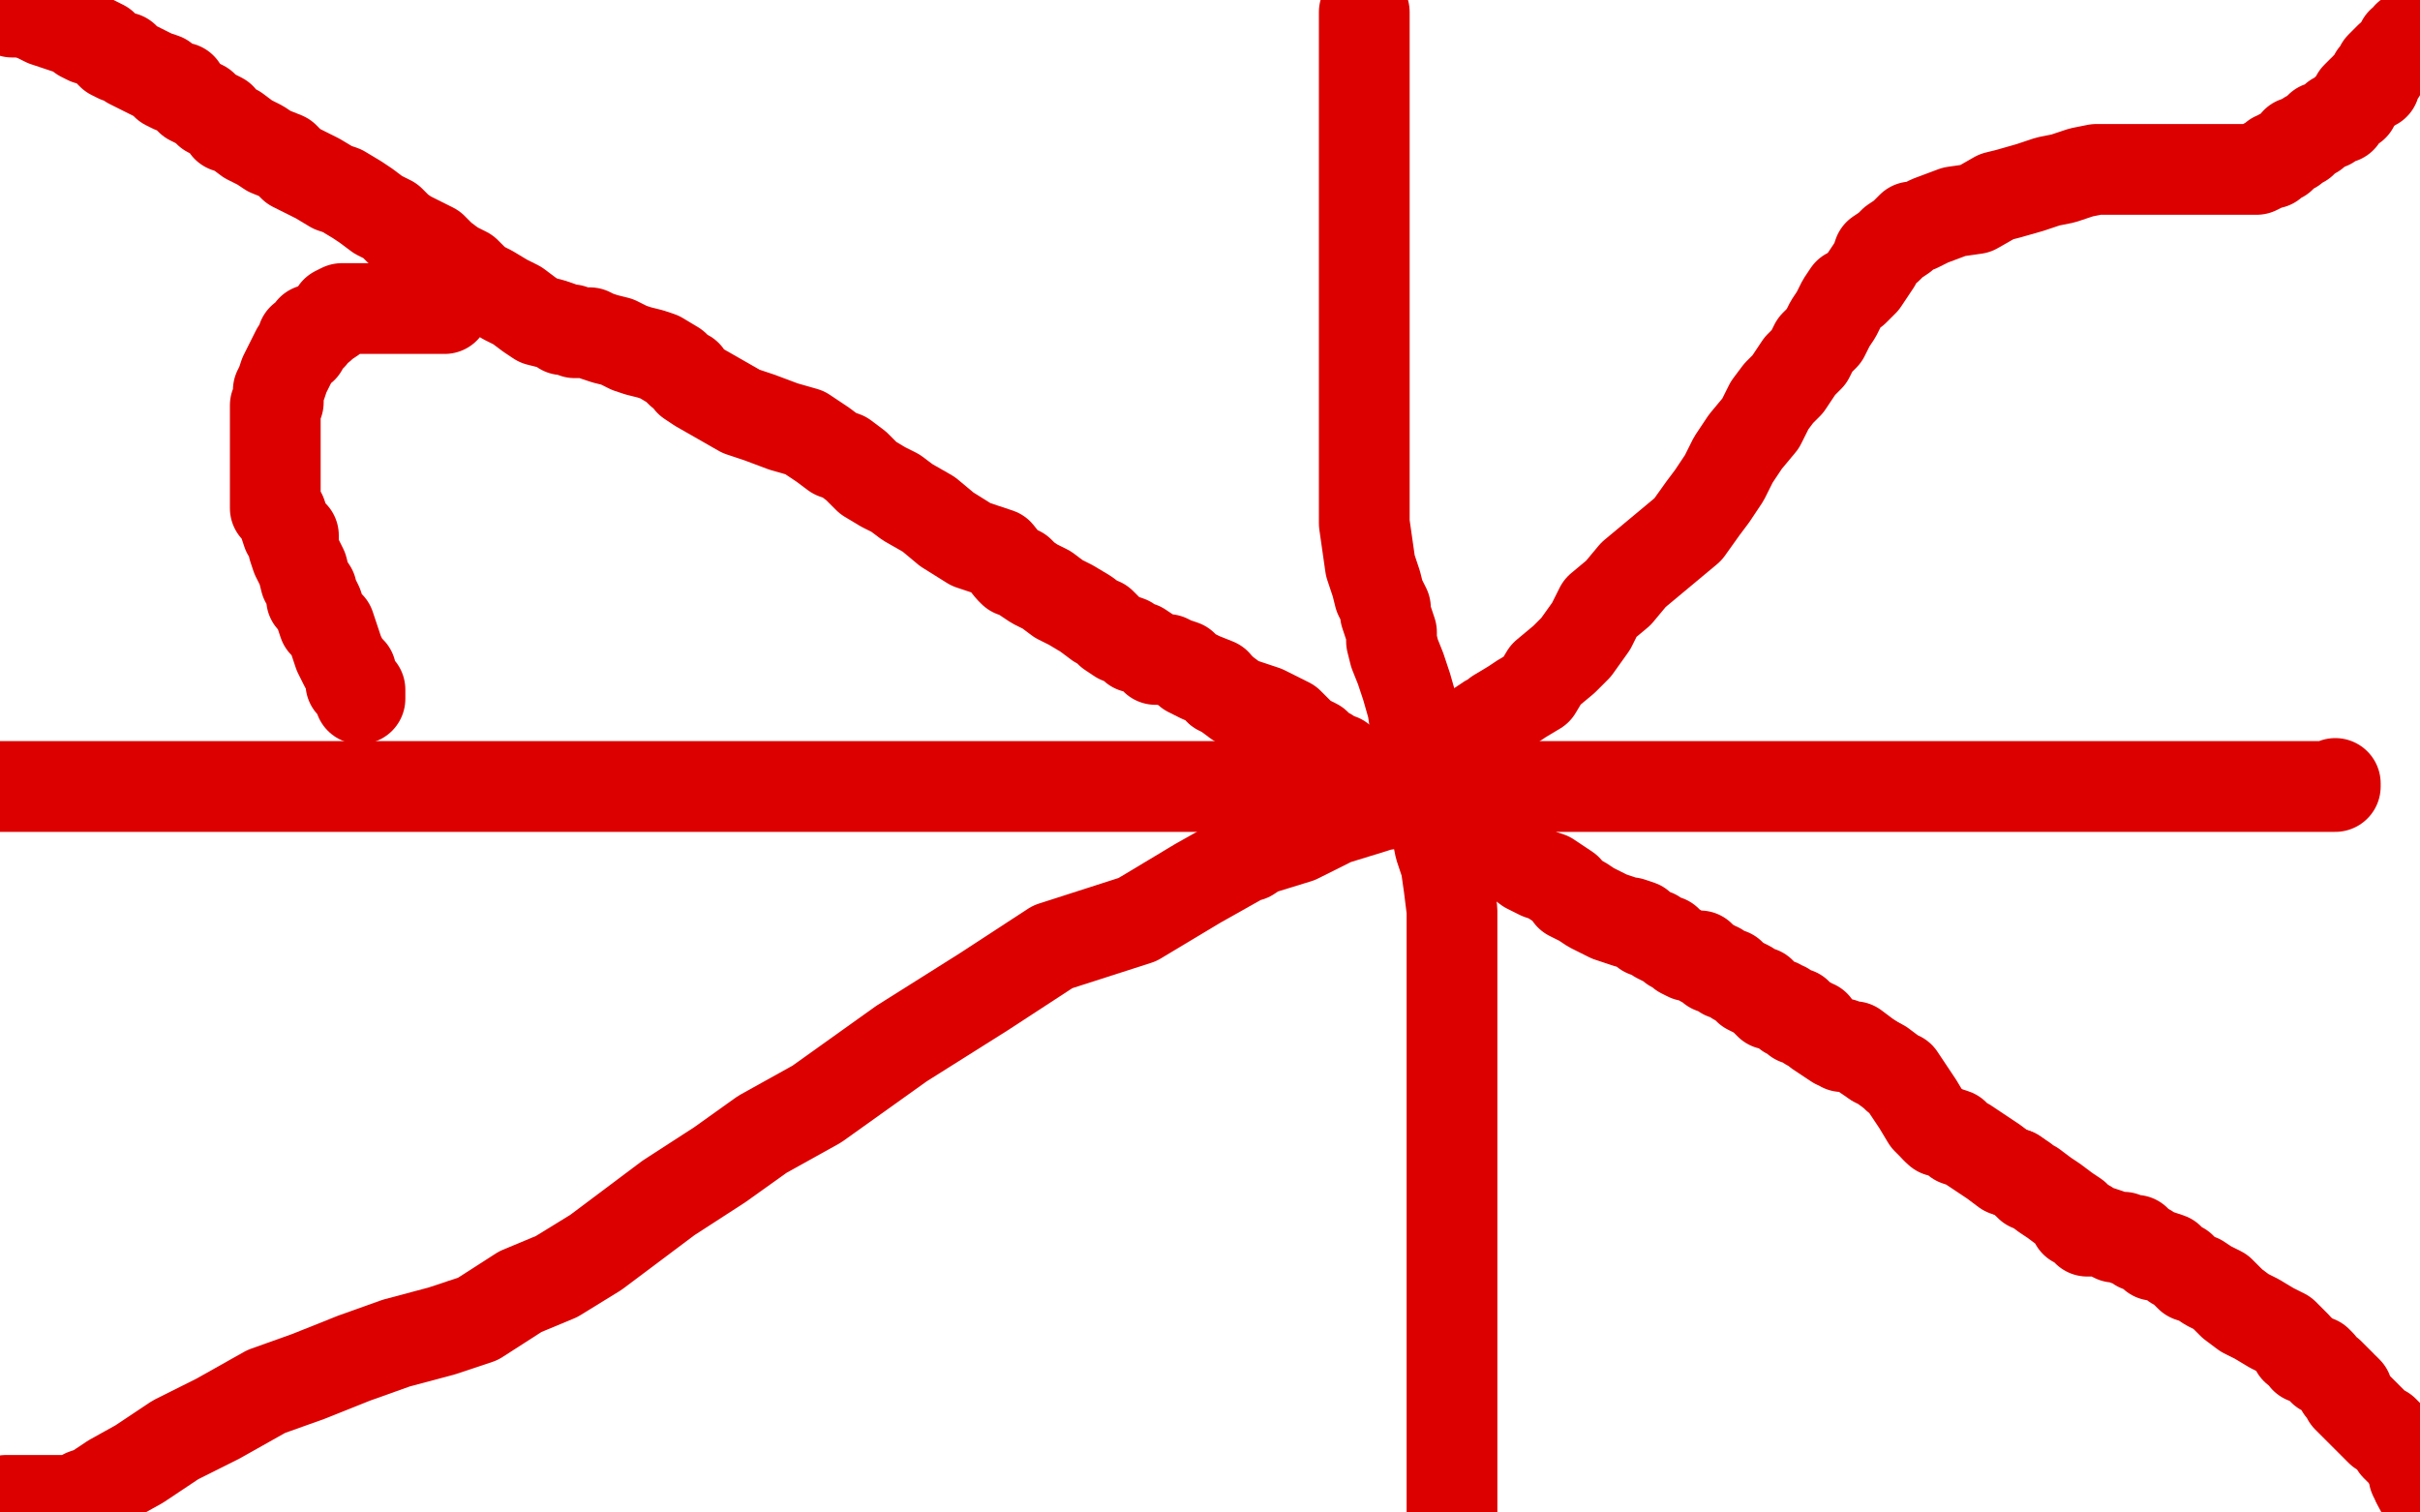 <?xml version="1.0" standalone="no"?>
<!DOCTYPE svg PUBLIC "-//W3C//DTD SVG 1.1//EN"
"http://www.w3.org/Graphics/SVG/1.1/DTD/svg11.dtd">

<svg width="800" height="500" version="1.1" xmlns="http://www.w3.org/2000/svg" xmlns:xlink="http://www.w3.org/1999/xlink" style="stroke-antialiasing: false"><desc>This SVG has been created on https://colorillo.com/</desc><rect x='0' y='0' width='800' height='500' style='fill: rgb(255,255,255); stroke-width:0' /><polyline points="0,3 1,3 1,3 2,3 2,3 4,4 4,4 6,4 6,4 7,4 7,4 11,5 11,5 15,7 18,8 21,9 24,10 26,11 27,12 29,13 30,13 32,14 34,15 35,16 37,18 39,19 41,19 43,21 45,22 49,24 51,25 54,26 55,28 57,29 58,29 60,29 61,31 63,33 65,34 67,35 69,37 73,39 75,42 78,43 82,46 86,48 89,50 94,52 97,55 101,57 105,59 110,62 113,63 118,66 121,68 125,71 129,73 132,76 135,78 139,80 143,82 146,85 150,88 154,90 158,94 162,96 167,99 171,101 175,104 178,106 182,107 185,108 186,109 188,109 189,109 190,110 192,110 195,110 197,111 200,112 204,113 208,115 211,116 215,117 218,118 223,121 225,123 227,124 228,126 231,128 238,132 245,136 248,137 251,138 259,141 266,143 272,147 276,150 279,151 283,154 287,158 292,161 296,163 300,166 307,170 313,175 321,180 330,183 334,188 335,189 336,189 337,189 339,191 342,193 346,195 350,198 354,200 359,203 363,206 364,206 367,209 370,211 373,212 375,214 377,214 380,216 382,218 383,218 386,218 388,219 391,220 393,222 397,224 402,226 403,228" style="fill: none; stroke: #dc0000; stroke-width: 30; stroke-linejoin: round; stroke-linecap: round; stroke-antialiasing: false; stroke-antialias: 0; opacity: 1.0"/>
<polyline points="403,228 405,229 409,232 415,234 418,235 422,237 426,239 429,242 431,244 435,246 437,248 439,249 440,250 443,251 447,254 450,256 454,259 456,260 456,262 462,265" style="fill: none; stroke: #dc0000; stroke-width: 30; stroke-linejoin: round; stroke-linecap: round; stroke-antialiasing: false; stroke-antialias: 0; opacity: 1.0"/>
<polyline points="462,265 466,266 471,269 476,272 478,272 481,273 484,274 485,275 486,277 487,277 489,278 492,280 494,281 498,283 501,284 505,287 507,288 509,289 512,290 515,292 518,294 519,296 521,297 523,298 526,300 528,301 532,303 535,304 538,305 539,305 542,306 544,308 547,309 548,310 550,311 551,311 552,312 553,313 555,314 556,315 558,316 560,316 562,316 563,318 564,318 566,319 566,320 568,320 569,321 570,322 571,322 572,322 573,323 574,324 576,325 578,326 578,327 580,328 581,328 582,328 582,329 583,330 584,331 585,332 586,332 587,332 588,332 588,333 589,333 590,333 590,334 591,335 592,335 593,335 594,335 594,336 594,337 595,337 596,337 597,338 598,338 598,339 599,339 600,339 601,341 604,343 607,345 608,345 607,345 609,345 609,346 610,346 613,346 617,349 620,351" style="fill: none; stroke: #dc0000; stroke-width: 30; stroke-linejoin: round; stroke-linecap: round; stroke-antialiasing: false; stroke-antialias: 0; opacity: 1.0"/>
<polyline points="640,373 641,374 643,374 646,375 647,377 650,378 653,380 656,382 659,384 663,387 666,388" style="fill: none; stroke: #dc0000; stroke-width: 30; stroke-linejoin: round; stroke-linecap: round; stroke-antialiasing: false; stroke-antialias: 0; opacity: 1.0"/>
<polyline points="620,351 622,352 626,355 627,356 628,356 630,359 634,365 637,370 640,373" style="fill: none; stroke: #dc0000; stroke-width: 30; stroke-linejoin: round; stroke-linecap: round; stroke-antialiasing: false; stroke-antialias: 0; opacity: 1.0"/>
<polyline points="666,388 669,390 670,391 671,392 672,392 676,395 679,397 683,400 686,402 686,403 686,404 690,405 690,406 690,407 692,407 694,407 697,408 699,409 701,409 702,409 703,410 704,410 705,410 706,410 707,412 710,413 712,415 714,415 717,416 719,418 721,419 722,420 724,422 727,423 730,425 734,427 738,431 742,434 746,436 751,439 755,441 757,443 759,445 759,446 761,447 762,448 762,449 763,449 765,450 766,450 767,451 768,453 770,454 772,456 774,458 774,459 775,459 776,460 776,461 776,462 777,463 778,464 779,465 781,467 782,468 784,470 786,472 787,473 788,473 791,476 792,478 794,480 795,481 798,484" style="fill: none; stroke: #dc0000; stroke-width: 30; stroke-linejoin: round; stroke-linecap: round; stroke-antialiasing: false; stroke-antialias: 0; opacity: 1.0"/>
<polyline points="799,490 800,492 801,492 801,493 802,494 803,495 804,495 804,496" style="fill: none; stroke: #dc0000; stroke-width: 30; stroke-linejoin: round; stroke-linecap: round; stroke-antialiasing: false; stroke-antialias: 0; opacity: 1.0"/>
<polyline points="798,484 798,485 798,486 798,487 798,488 799,489 799,490" style="fill: none; stroke: #dc0000; stroke-width: 30; stroke-linejoin: round; stroke-linecap: round; stroke-antialiasing: false; stroke-antialias: 0; opacity: 1.0"/>
<circle cx="804.5" cy="496.5" r="15" style="fill: #dc0000; stroke-antialiasing: false; stroke-antialias: 0; opacity: 1.0"/>
<polyline points="2,496 3,496 3,496 6,496 6,496 10,496 10,496 15,496 15,496 19,496 19,496 21,496 21,496 24,496 24,496 26,496 26,496 28,494 28,494 31,493 31,493 37,489 46,484 58,476 72,469 88,460 102,455 117,449 131,444 146,440 158,436 172,427 184,422 197,414 209,405 221,396 238,385 252,375 270,365 298,345 325,328 348,313 376,304 396,292 412,283 413,283 416,281 429,277 441,271 454,267 457,266 458,266 458,265 458,264 460,264 463,261 467,259 470,256 474,252 477,250 481,246 484,244 489,240 492,238 493,238 495,236 500,233 503,231 508,228 511,223 517,218 521,214 526,207 529,201 535,196 540,190 546,185 552,180 558,175 563,168 566,164 570,158 573,152 577,146 582,140 585,134 588,130 591,127 595,121 598,118 600,114 603,111 605,107 607,104 609,100 611,97 613,96 616,93 618,90 620,87 621,84 624,82 626,80 629,78 630,77 631,76 632,75 634,75 638,73 646,70 653,69 660,65 664,64 671,62 677,60 682,59 688,57 693,56 698,56 707,56 713,56 722,56 730,56 737,56 741,56 746,56 748,55 749,54 750,54 751,54 751,53 752,53 752,52 754,52 754,51 756,50 758,49 759,47 761,47 763,45 765,44 767,42 770,41 772,39 774,39 774,38 776,36 778,35 778,34 779,32 780,31 781,30 782,30 782,29 783,28 784,28 785,28 785,27 785,26 785,25 786,25 787,24 787,22 789,20 790,19 791,19 792,17 793,16 794,16 794,15 794,14 795,14 796,13 796,12 798,11 799,11" style="fill: none; stroke: #dc0000; stroke-width: 30; stroke-linejoin: round; stroke-linecap: round; stroke-antialiasing: false; stroke-antialias: 0; opacity: 1.0"/>
<polyline points="451,4 451,5 451,5 451,6 451,6 451,9 451,9 451,12 451,12 451,14 451,14 451,18 451,18 451,22 451,22 451,27 451,27 451,34 451,34 451,40 451,40 451,50 451,57 451,64 451,71 451,79 451,89 451,98 451,108 451,118 451,128 451,138 451,146 451,156 451,163 451,173 452,180 453,187 455,193 456,197 458,201 458,203 459,206 460,209 460,212 461,216 463,221 465,227 467,234 468,241 471,248 473,255 474,262 475,268 475,275 476,280 478,286 479,293 480,301 480,310 480,316 480,323 480,330 480,338 480,345 480,354 480,359 480,365 480,374 480,381 480,389 480,397 480,404 480,411 480,418 480,423 480,430 480,435 480,442 480,447 480,452 480,457 480,462 480,467 480,471 480,476 480,481 480,485 480,489 480,493 480,496 480,500 480,502 480,504" style="fill: none; stroke: #dc0000; stroke-width: 30; stroke-linejoin: round; stroke-linecap: round; stroke-antialiasing: false; stroke-antialias: 0; opacity: 1.0"/>
<polyline points="0,260 1,260 1,260 3,260 3,260 7,260 7,260 15,260 15,260 25,260 25,260 33,260 33,260 37,260 37,260 49,260 49,260 65,260 65,260 83,260 83,260 101,260 115,260 131,260 148,260 164,260 179,260 194,260 209,260 224,260 237,260 252,260 267,260 282,260 295,260 309,260 322,260 333,260 345,260 357,260 368,260 380,260 390,260 399,260 409,260 417,260 427,260 435,260 445,260 455,260 467,260 477,260 486,260 497,260 507,260 519,260 532,260 544,260 554,260 564,260 572,260 581,260 587,260 598,260 604,260 611,260 615,260 621,260 626,260 631,260 637,260 642,260 646,260 652,260 656,260 659,260 662,260 666,260 668,260 671,260 674,260 678,260 679,260 680,260 682,260 686,260 692,260 699,260 704,260 709,260 714,260 718,260 722,260 725,260 729,260 733,260 737,260 740,260 744,260 748,260 751,260 754,260 758,260 762,260 764,260 767,260 769,260 770,260 771,260 772,260 772,259" style="fill: none; stroke: #dc0000; stroke-width: 30; stroke-linejoin: round; stroke-linecap: round; stroke-antialiasing: false; stroke-antialias: 0; opacity: 1.0"/>
<polyline points="147,102 145,102 145,102 144,102 144,102 141,102 141,102 138,102 138,102 136,102 136,102 132,102 132,102 129,102 129,102 126,102 126,102 123,102 123,102 120,102 120,102 117,102 117,102 114,102 113,102 111,103 110,105 107,107 106,108 103,109 103,111 100,112 100,115 98,116 97,118 96,120 95,122 94,124 93,127 92,129 92,131 92,133 91,134 91,135 91,138 91,140 91,144 91,147 91,151 91,153 91,157 91,160 91,162 91,165 91,167 91,168 93,170 94,173 95,176 96,176 97,177 97,179 97,181 98,184 100,188 101,192 103,195 103,198 104,198 105,200 106,203 107,206 109,207 110,210 111,213 112,216 113,218 114,220 115,221 116,222 116,224 116,226 118,227 119,228 119,230 119,231" style="fill: none; stroke: #dc0000; stroke-width: 30; stroke-linejoin: round; stroke-linecap: round; stroke-antialiasing: false; stroke-antialias: 0; opacity: 1.0"/>
</svg>
